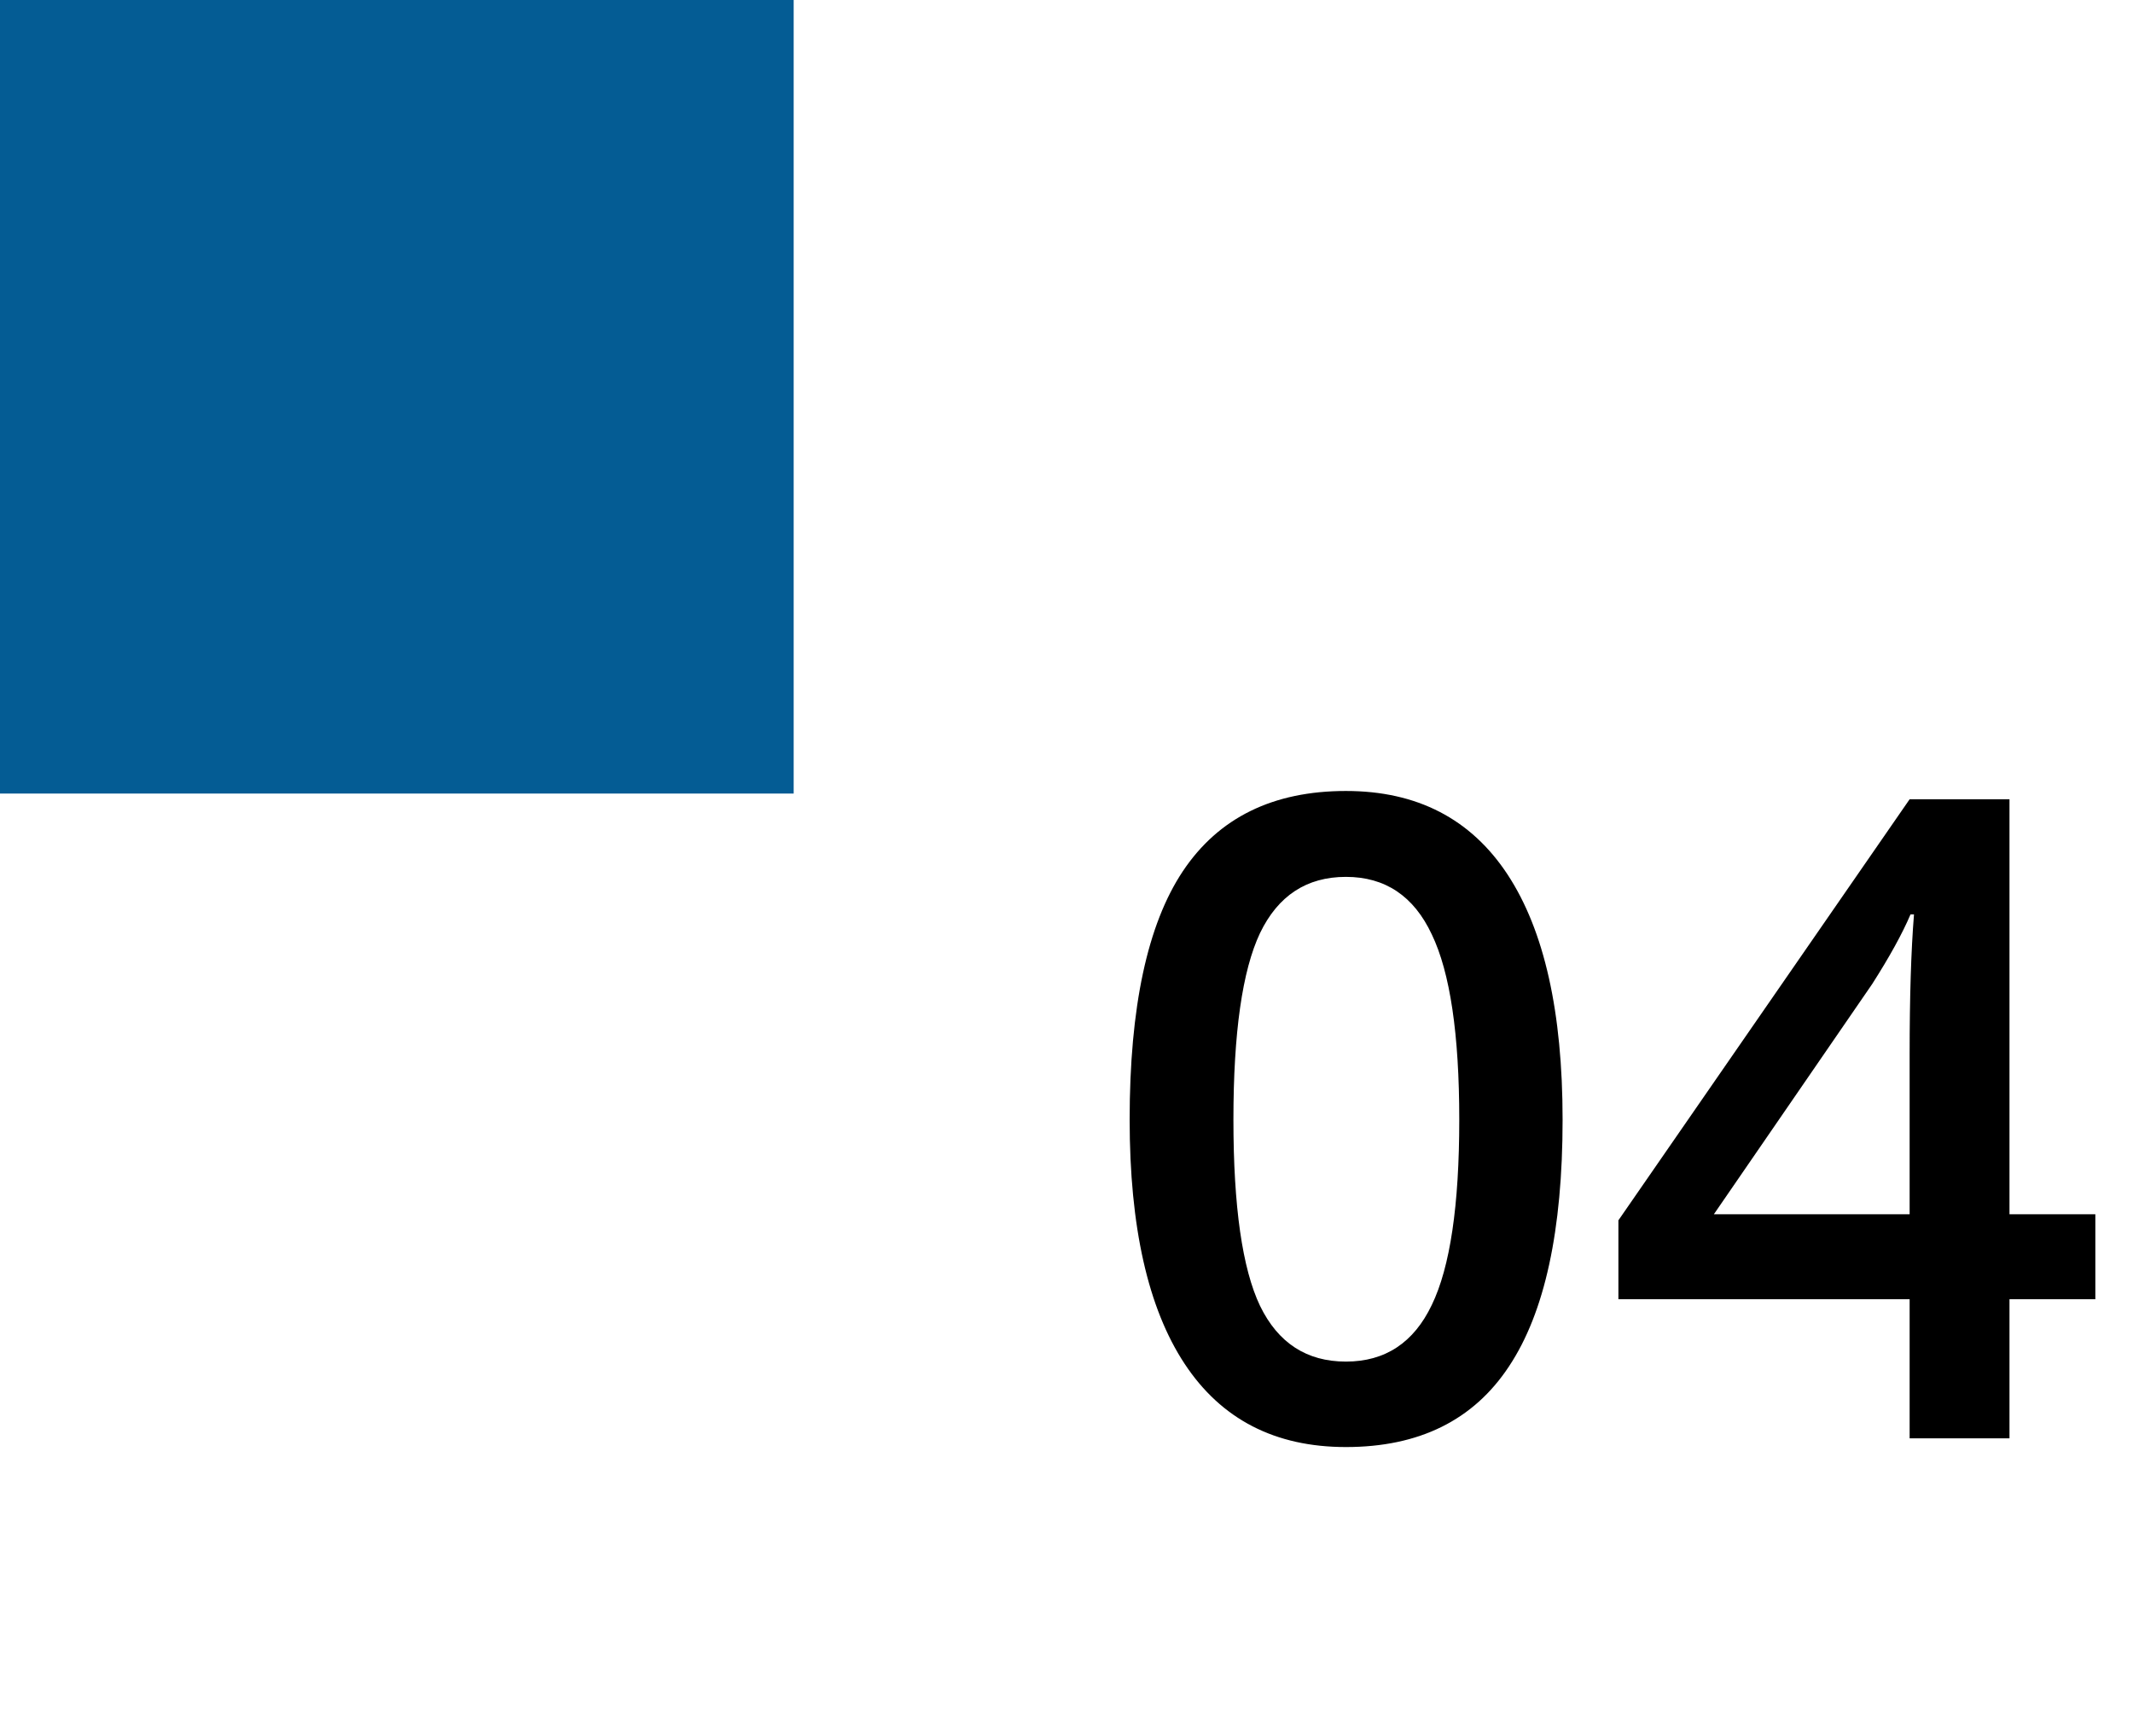 <svg width="43" height="35" viewBox="0 0 43 35" fill="none" xmlns="http://www.w3.org/2000/svg">
<path d="M31.501 22.575C31.501 24.808 31.141 26.466 30.42 27.55C29.705 28.634 28.609 29.176 27.133 29.176C25.703 29.176 24.619 28.616 23.881 27.497C23.143 26.378 22.773 24.737 22.773 22.575C22.773 20.308 23.131 18.638 23.846 17.565C24.566 16.487 25.662 15.948 27.133 15.948C28.568 15.948 29.655 16.511 30.394 17.636C31.132 18.761 31.501 20.407 31.501 22.575ZM24.865 22.575C24.865 24.327 25.044 25.578 25.401 26.328C25.765 27.078 26.342 27.453 27.133 27.453C27.924 27.453 28.501 27.072 28.864 26.311C29.233 25.549 29.418 24.304 29.418 22.575C29.418 20.852 29.233 19.607 28.864 18.84C28.501 18.066 27.924 17.68 27.133 17.68C26.342 17.68 25.765 18.058 25.401 18.814C25.044 19.569 24.865 20.823 24.865 22.575ZM42.241 26.196H40.51V29H38.497V26.196H32.626V24.605L38.497 16.115H40.51V24.482H42.241V26.196ZM38.497 24.482V21.257C38.497 20.108 38.526 19.168 38.585 18.436H38.515C38.351 18.822 38.093 19.291 37.741 19.842L34.551 24.482H38.497Z" fill="black"/>
<rect width="16" height="16" fill="#045C94"/>
</svg>
